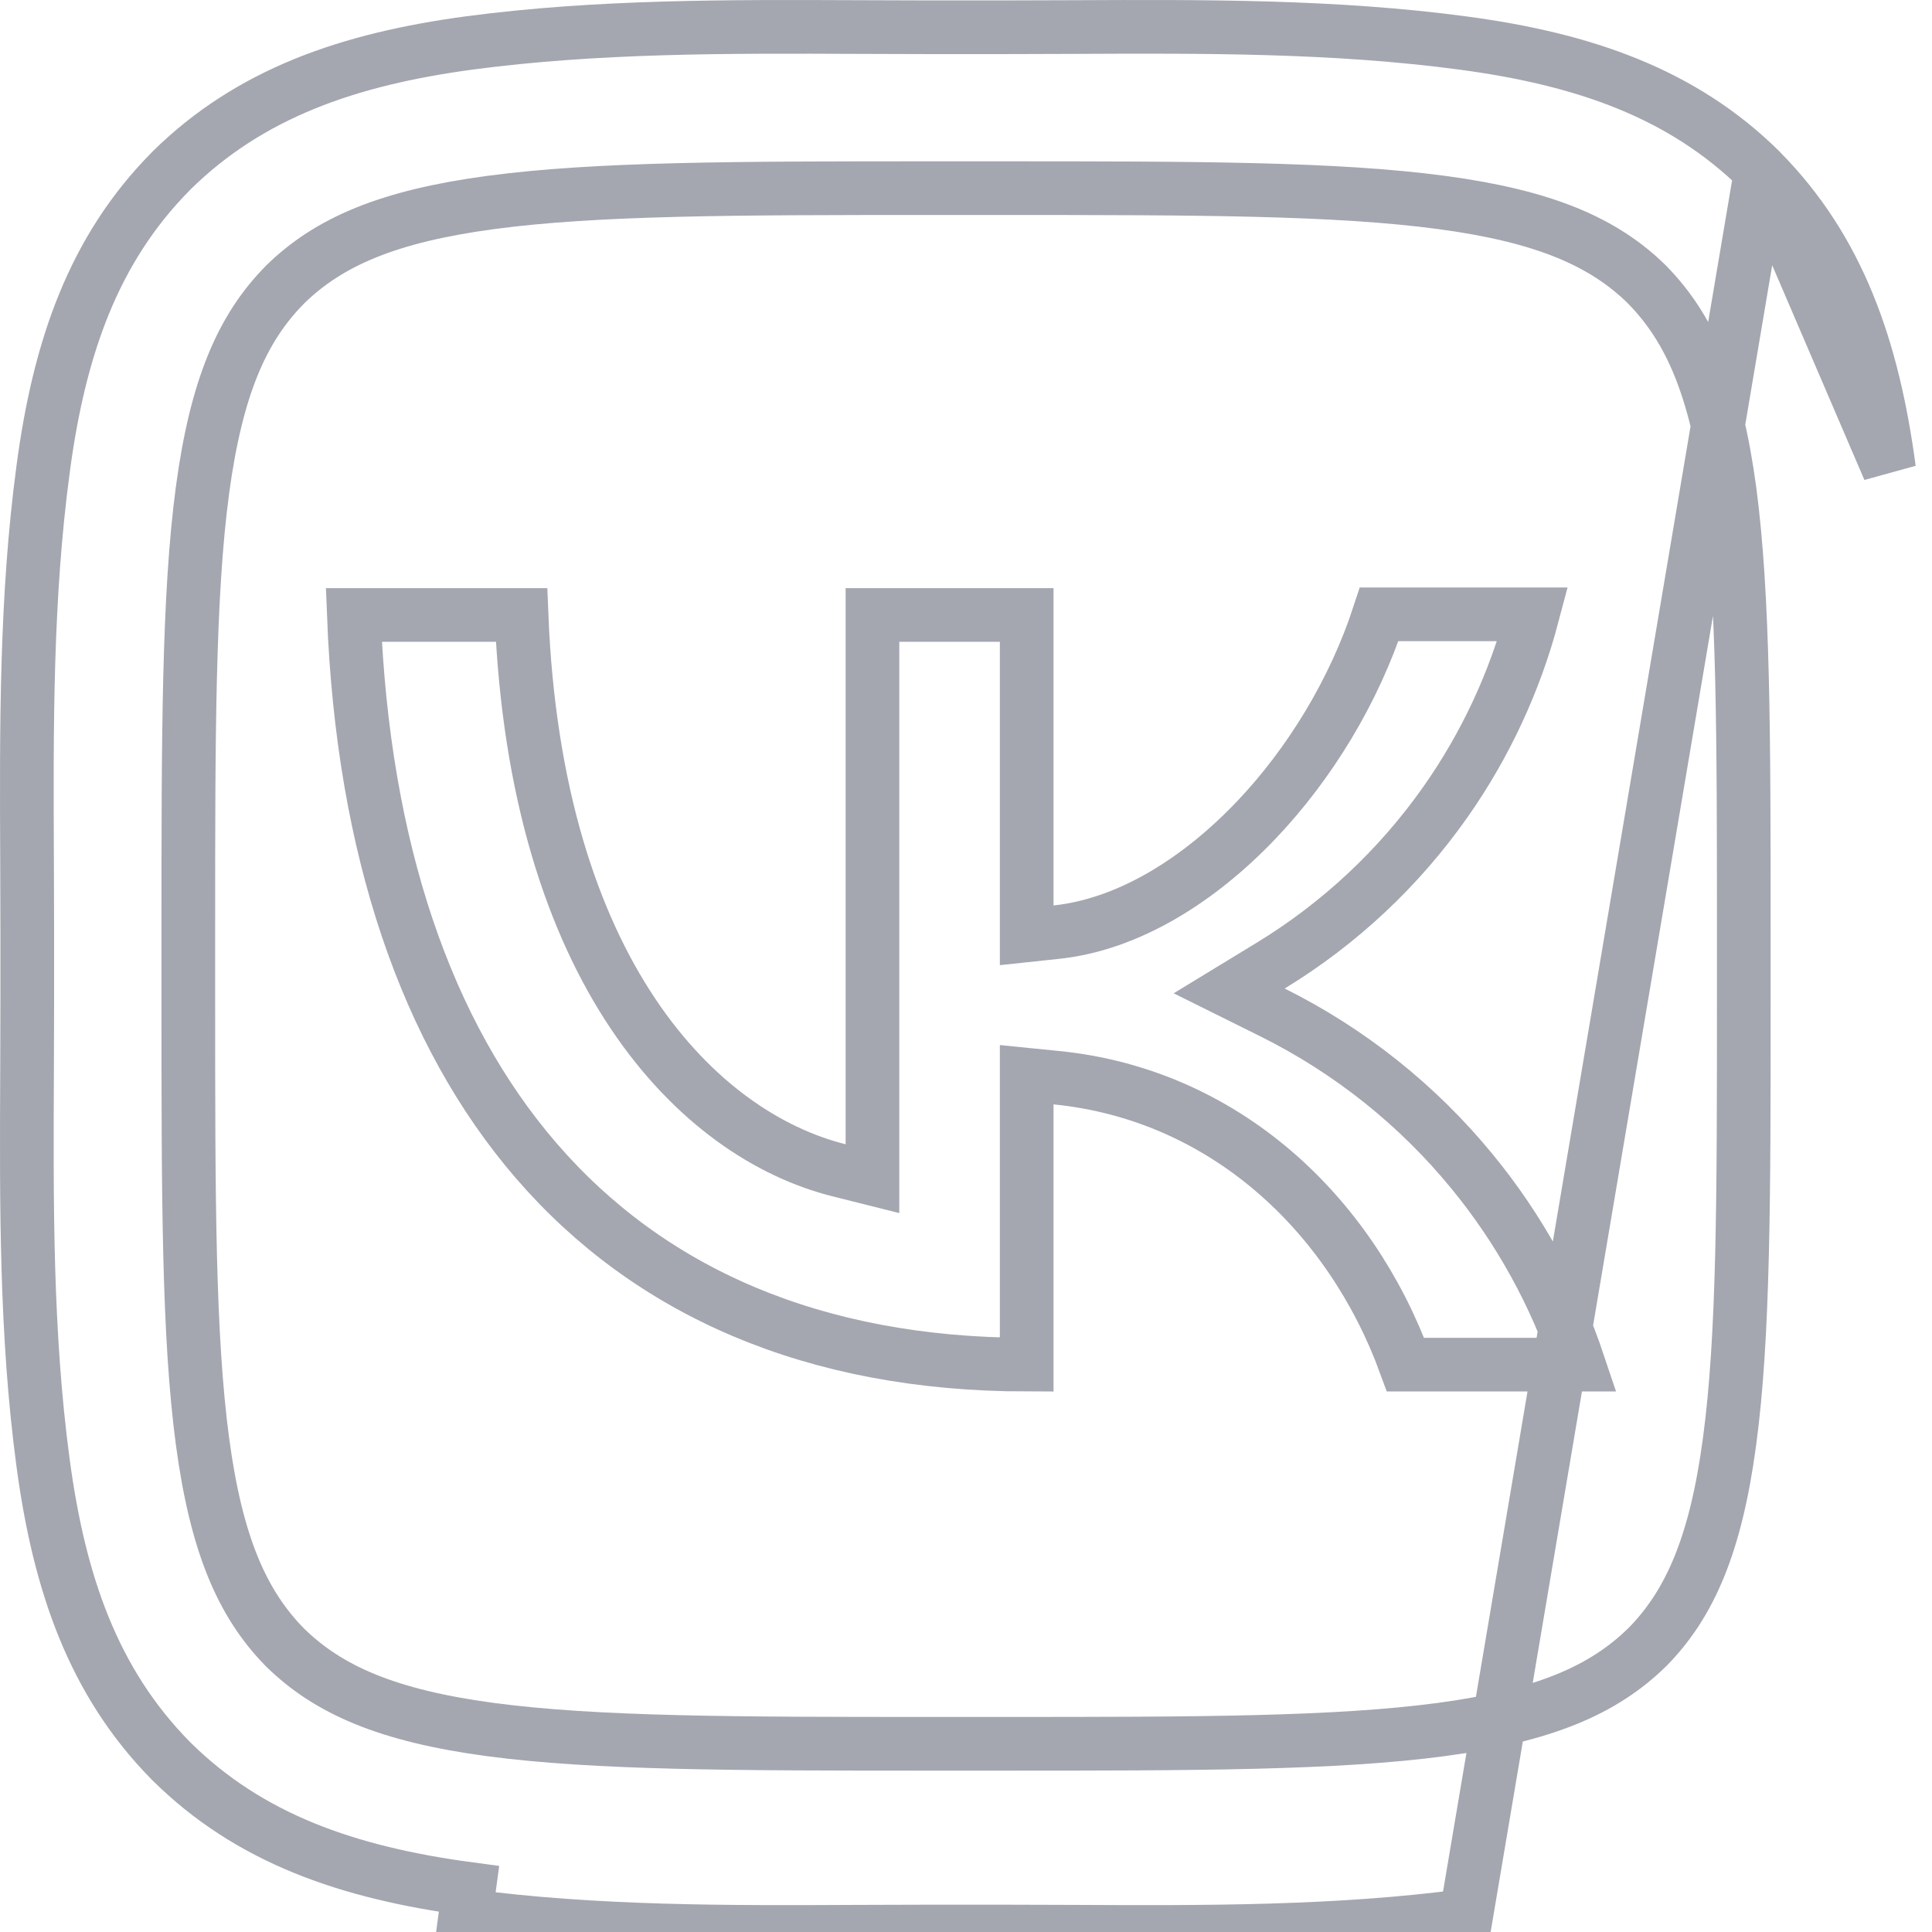 <?xml version="1.0" encoding="UTF-8"?> <svg xmlns="http://www.w3.org/2000/svg" width="36" height="36" viewBox="0 0 36 36" fill="none"><g clip-path="url(#clip0_2001_89)"><path d="M32.812 3.185L32.803 3.175L32.798 3.169C31.345 1.737 29.514 1.103 27.263 0.802C24.875 0.482 22.443 0.493 19.991 0.504C19.541 0.506 19.091 0.508 18.64 0.508H17.36C16.915 0.508 16.469 0.506 16.025 0.504C13.572 0.494 11.138 0.483 8.747 0.8C6.489 1.104 4.654 1.74 3.195 3.178L3.182 3.192C1.742 4.647 1.104 6.481 0.804 8.736L0.804 8.737C0.482 11.128 0.493 13.562 0.504 16.015C0.506 16.463 0.508 16.911 0.508 17.36V18.64C0.508 19.09 0.506 19.54 0.504 19.99C0.493 22.44 0.482 24.87 0.802 27.253L0.802 27.253C1.104 29.51 1.742 31.345 3.178 32.804C3.179 32.805 3.179 32.805 3.179 32.806L3.193 32.819C4.646 34.259 6.481 34.895 8.739 35.198C8.739 35.198 8.739 35.198 8.739 35.198L8.672 35.694C11.098 36.018 13.569 36.007 16.02 35.995C16.468 35.993 16.915 35.991 17.36 35.991H18.64C19.087 35.991 19.535 35.993 19.984 35.995C22.431 36.007 24.899 36.018 27.32 35.696L32.812 3.185ZM32.812 3.185L32.821 3.194C34.26 4.653 34.898 6.489 35.2 8.746L32.812 3.185ZM5.31 5.304L5.31 5.304L5.304 5.311C4.51 6.116 4.032 7.217 3.773 9.133L3.773 9.134C3.51 11.104 3.509 13.699 3.509 17.36V18.64C3.509 22.295 3.51 24.888 3.773 26.856L3.773 26.856C4.03 28.774 4.51 29.881 5.305 30.692L5.305 30.692L5.312 30.699C6.119 31.49 7.219 31.97 9.134 32.227L9.134 32.227C11.104 32.49 13.698 32.493 17.36 32.493H18.64C22.296 32.493 24.888 32.49 26.858 32.227L26.858 32.227C28.775 31.97 29.881 31.49 30.692 30.695L30.692 30.695L30.699 30.689C31.49 29.883 31.97 28.783 32.227 26.866C32.493 24.896 32.493 22.301 32.493 18.64V17.36C32.493 13.704 32.49 11.112 32.229 9.144L32.229 9.143C31.97 7.225 31.49 6.119 30.695 5.308L30.695 5.308L30.689 5.301C29.884 4.51 28.783 4.03 26.866 3.773L26.866 3.773C24.896 3.509 22.302 3.506 18.64 3.506H17.36C13.704 3.506 11.112 3.509 9.144 3.773L9.144 3.773C7.225 4.03 6.121 4.509 5.31 5.304ZM16.257 21.322V11.459H19.131V16.872V17.428L19.684 17.369C21.026 17.227 22.343 16.402 23.414 15.275C24.407 14.229 25.23 12.881 25.699 11.447H28.56C28.23 12.698 27.68 13.882 26.934 14.943C26.069 16.173 24.961 17.211 23.677 17.993L22.904 18.464L23.715 18.867C25.149 19.581 26.417 20.591 27.432 21.831C28.309 22.9 28.981 24.12 29.418 25.428H26.19C25.158 22.599 22.8 20.392 19.681 20.081L19.131 20.026V20.579V25.428C15.161 25.424 12.095 24.067 9.989 21.625C7.948 19.259 6.762 15.819 6.593 11.459H9.718C9.985 18.116 13.007 21.15 15.636 21.807L16.257 21.963V21.322Z" stroke="#A4A6B0"></path></g><defs><clipPath id="clip0_2001_89"><rect width="36" height="36" fill="white"></rect></clipPath></defs></svg> 